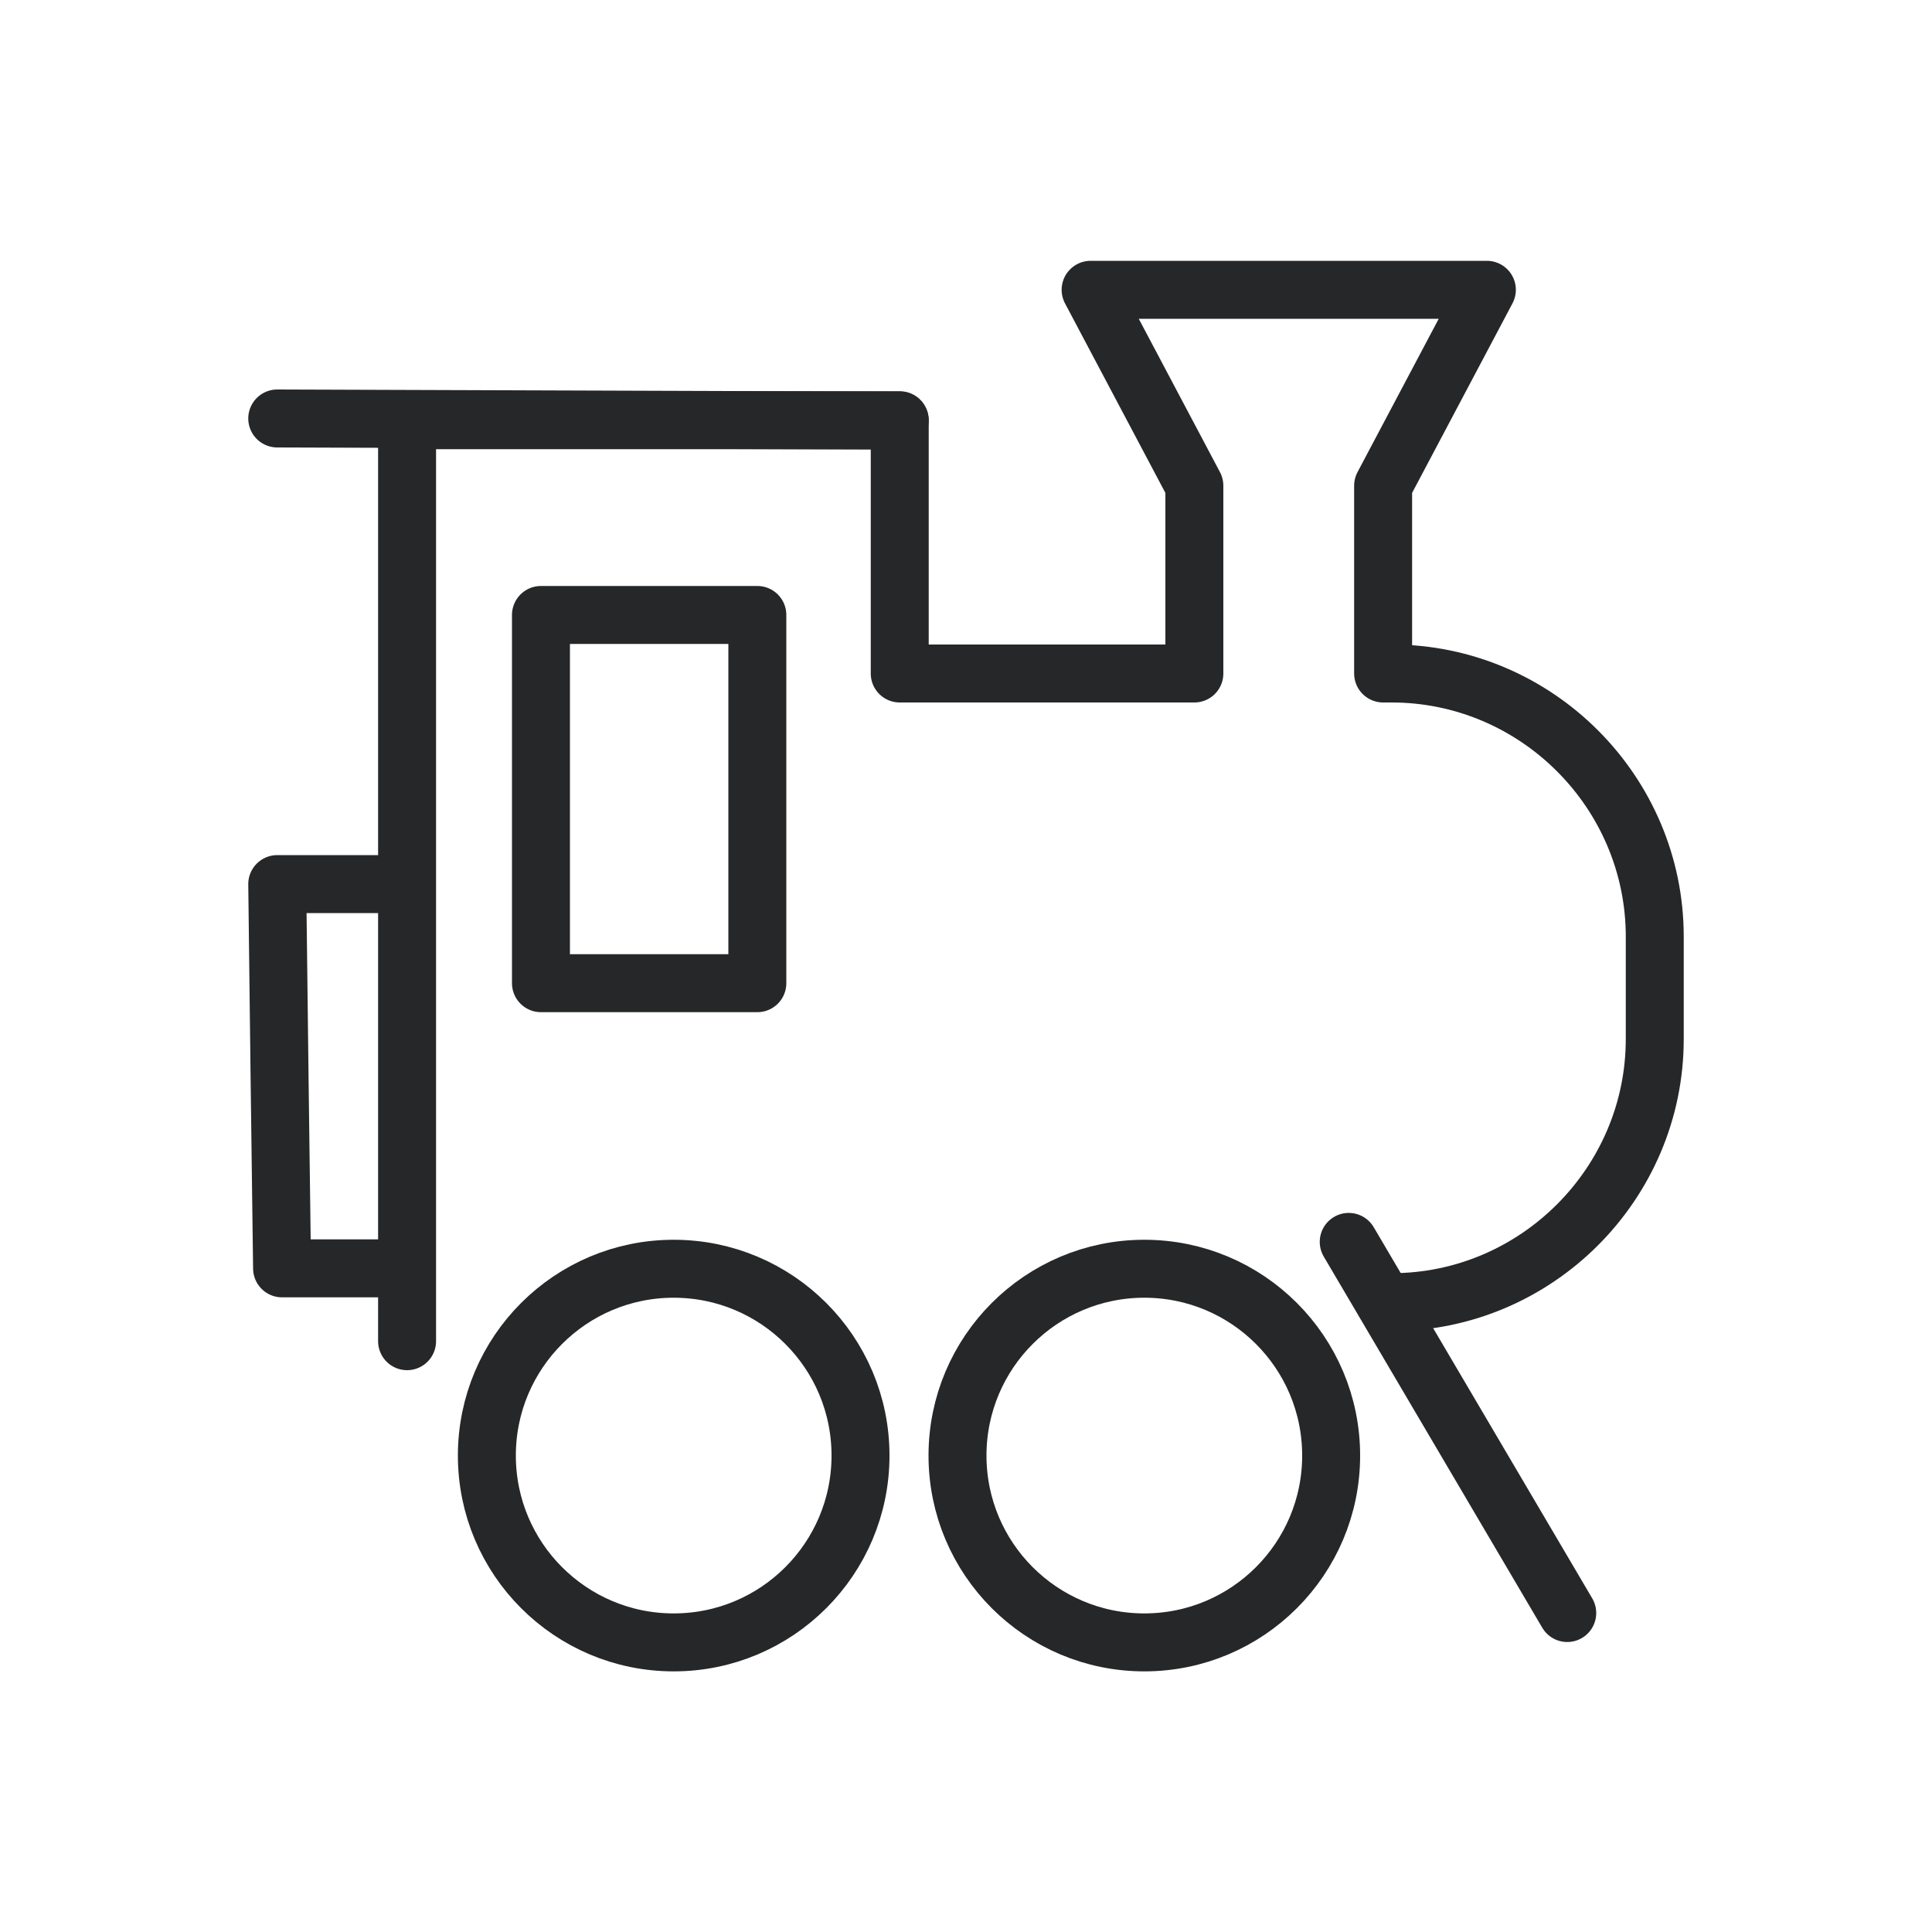 <?xml version="1.0" encoding="UTF-8"?> <svg xmlns="http://www.w3.org/2000/svg" id="Layer_1" data-name="Layer 1" viewBox="0 0 100 100"><defs><style> .cls-1 { fill: none; stroke: #262728; stroke-linecap: round; stroke-linejoin: round; stroke-width: 3px; } </style></defs><path class="cls-1" d="M34.87,65.67c5.34,0,9.67,4.33,9.67,9.67s-4.33,9.67-9.67,9.67-9.67-4.33-9.67-9.67,4.33-9.67,9.67-9.67h0Z"></path><path class="cls-1" d="M59.23,65.67c5.34,0,9.67,4.33,9.67,9.67s-4.33,9.67-9.67,9.67-9.67-4.33-9.67-9.67,4.33-9.67,9.67-9.67h0Z"></path><line class="cls-1" x1="81.12" y1="83.49" x2="69.81" y2="64.28"></line><path class="cls-1" d="M21.07,69.42V21.75h25.5v13.11h15.25v-9.72l-5.37-10.14h20.51l-5.37,10.14v9.72h.44c7.49,0,13.62,6.13,13.62,13.62v5.3c0,7.49-6.13,13.62-13.62,13.62"></path><line class="cls-1" x1="46.57" y1="21.77" x2="14.35" y2="21.66"></line><polygon class="cls-1" points="28 31.83 39.2 31.83 39.2 50.89 28 50.89 28 31.83 28 31.83"></polygon><polyline class="cls-1" points="20.2 65.65 14.6 65.65 14.47 55.71 14.35 45.76 19.95 45.76"></polyline></svg> 
